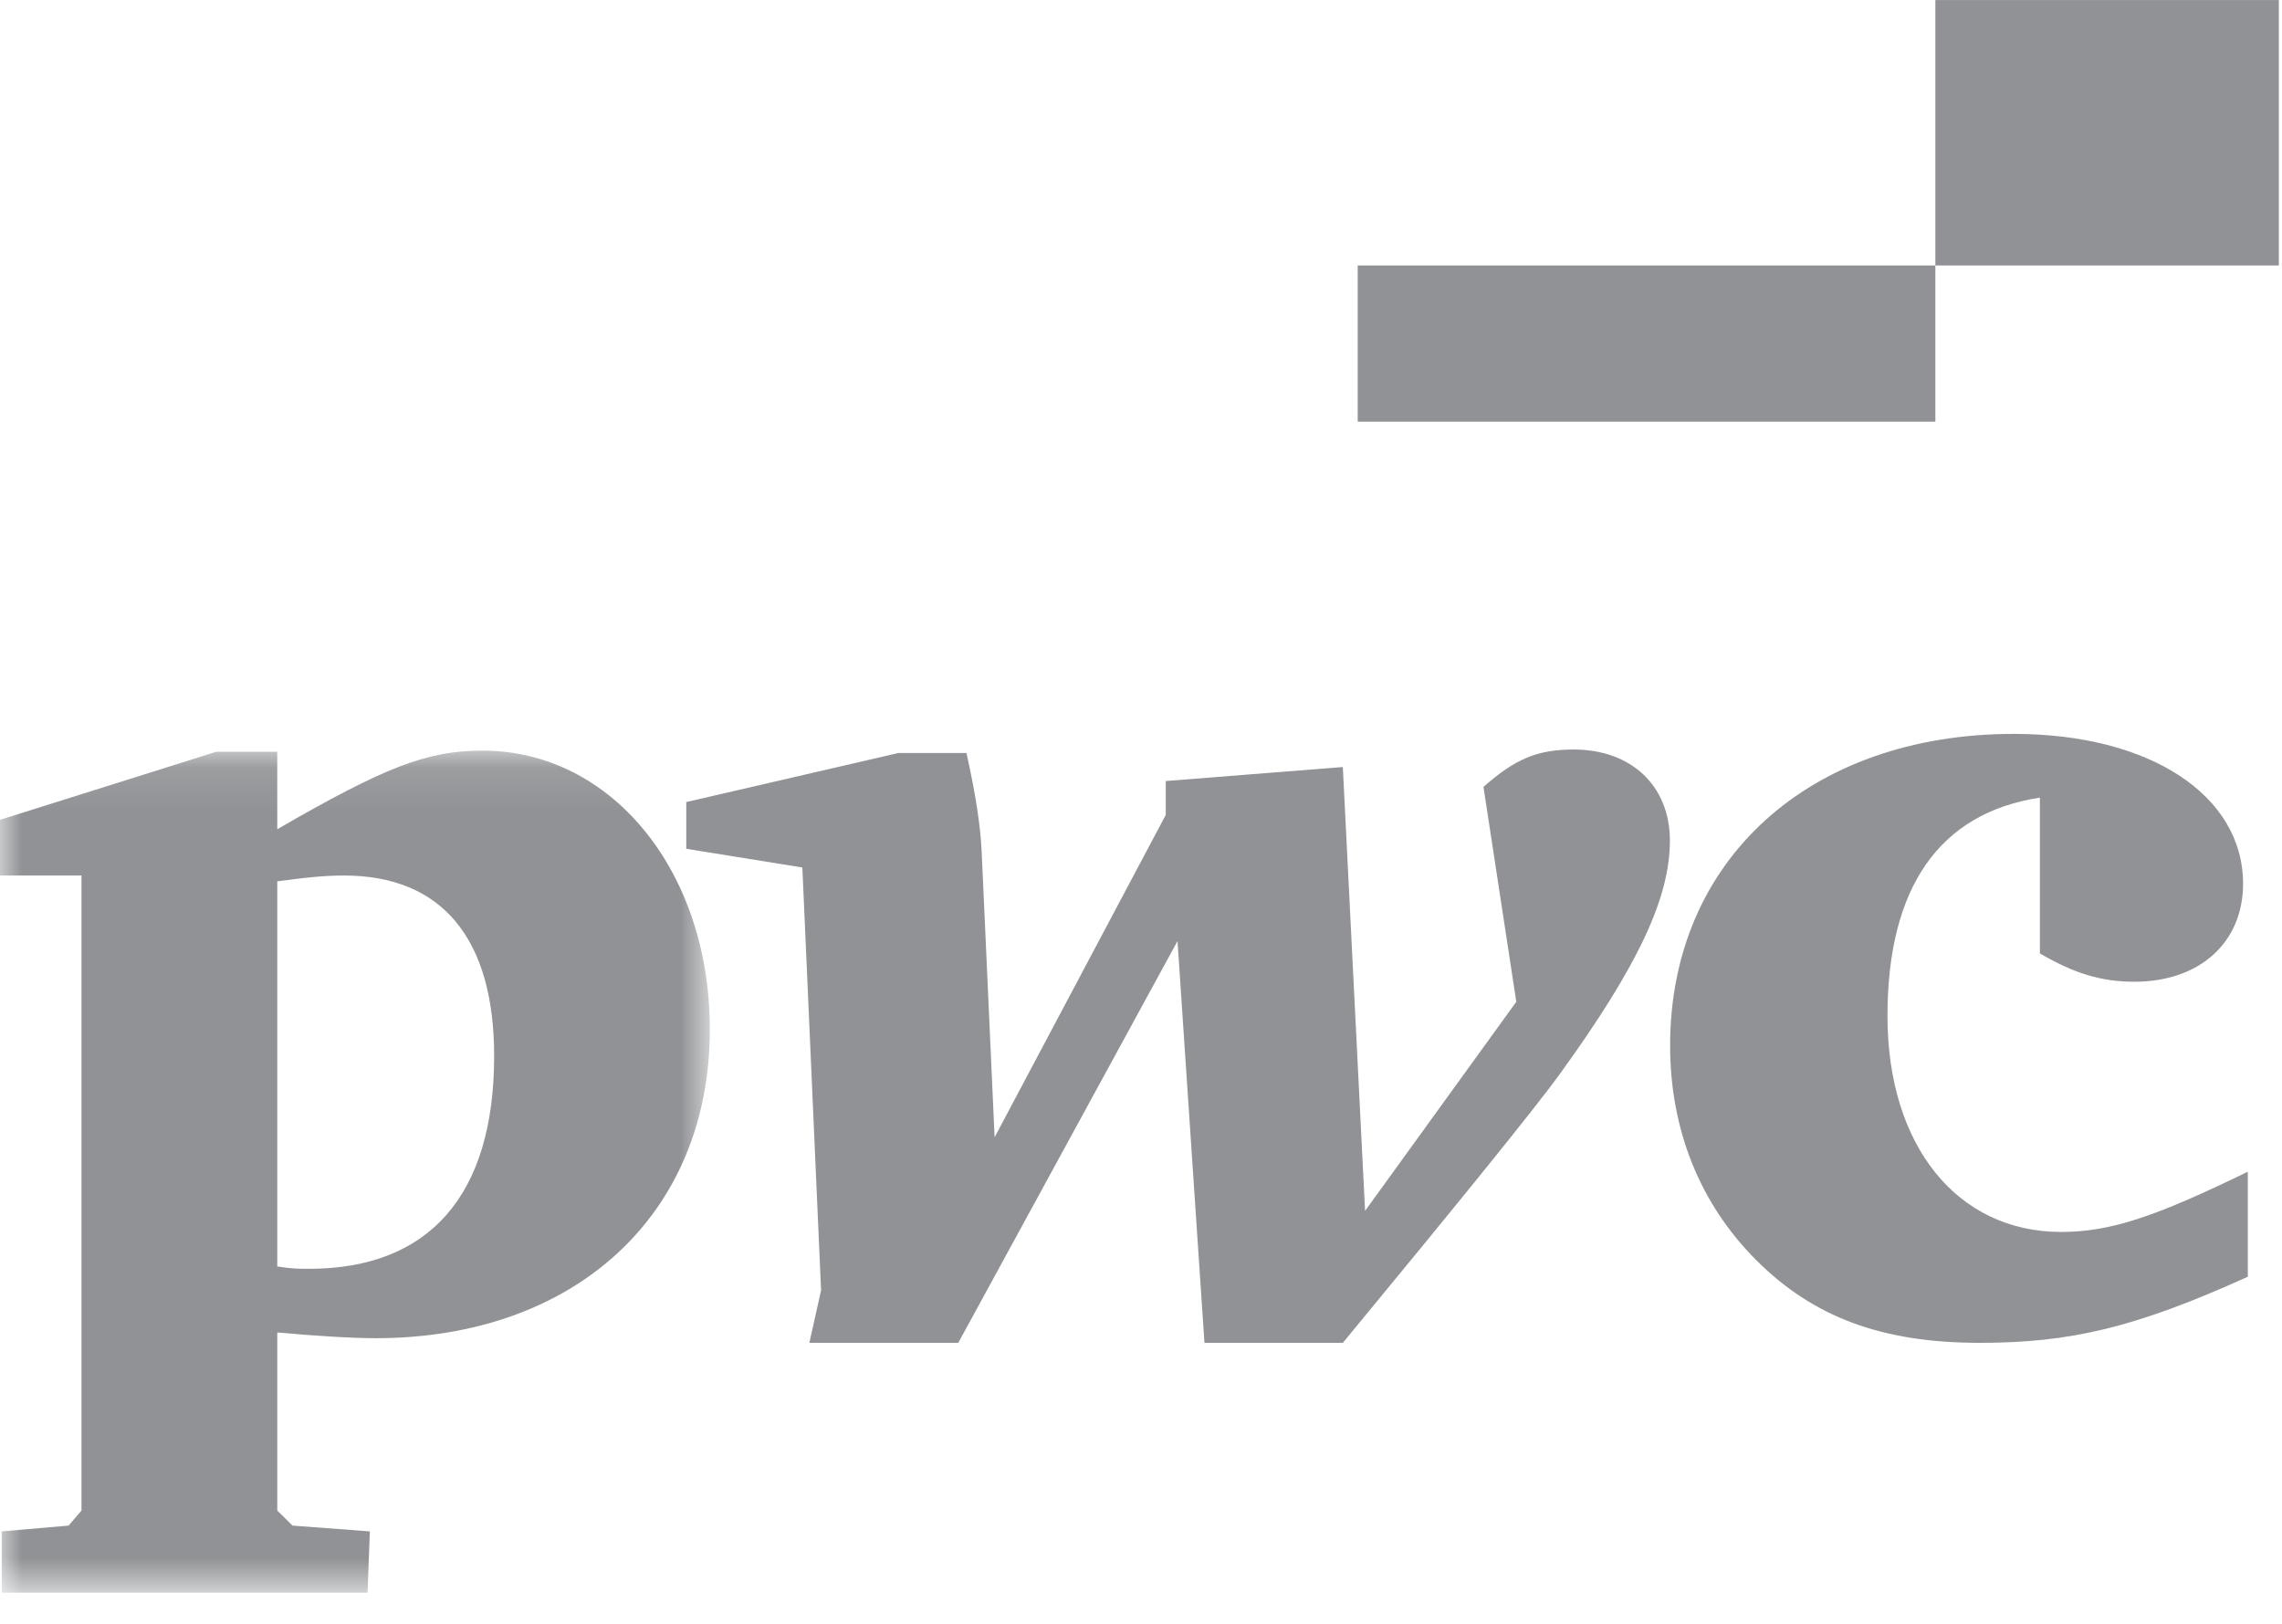 <svg width="52" height="37" viewBox="0 0 52 37" fill="none" xmlns="http://www.w3.org/2000/svg">
<mask id="mask0" mask-type="alpha" maskUnits="userSpaceOnUse" x="0" y="17" width="17" height="20">
<path d="M0 17.103H16.176V36.277H0V17.103Z" fill="white"/>
</mask>
<g mask="url(#mask0)">
<path fill-rule="evenodd" clip-rule="evenodd" d="M6.318 28.857C6.665 28.91 6.826 28.91 7.039 28.91C9.791 28.91 11.26 27.223 11.26 24.061C11.26 21.372 10.058 19.949 7.841 19.949C7.466 19.949 7.093 19.976 6.318 20.081V28.857ZM0.04 34.893L1.563 34.761L1.857 34.418V19.949H-0.013V18.684L4.929 17.129H6.318V18.895C8.775 17.472 9.737 17.103 10.993 17.103C13.931 17.103 16.175 19.844 16.175 23.454C16.175 27.671 13.103 30.491 8.562 30.491C8.027 30.491 7.173 30.439 6.318 30.36V34.418L6.665 34.761L8.428 34.893L8.375 36.289H0.04V34.893Z" fill="#909295"/>
</g>
<path fill-rule="evenodd" clip-rule="evenodd" d="M22.023 17.157C22.237 18.116 22.344 18.834 22.37 19.42L22.664 25.913L26.564 18.568V17.796L30.599 17.477L31.106 27.59L34.552 22.826L33.804 17.93C34.526 17.291 35.033 17.078 35.861 17.078C37.17 17.078 38.052 17.903 38.052 19.154C38.052 20.458 37.331 22.001 35.541 24.476C34.98 25.248 33.323 27.297 30.599 30.597H27.446L26.832 21.442L21.836 30.597H18.443L18.71 29.4L18.283 19.766L15.638 19.34V18.275L20.474 17.157H22.023Z" fill="#909295"/>
<path fill-rule="evenodd" clip-rule="evenodd" d="M46.483 18.174C44.195 18.523 43.01 20.218 43.01 23.149C43.01 26.107 44.599 28.07 46.967 28.07C48.098 28.07 49.121 27.72 51.221 26.698V29.091C48.663 30.248 47.183 30.597 45.11 30.597C42.876 30.597 41.314 30.006 40.022 28.715C38.73 27.424 38.057 25.73 38.057 23.821C38.057 19.599 41.234 16.722 45.891 16.722C48.986 16.722 51.113 18.12 51.113 20.137C51.113 21.481 50.117 22.369 48.636 22.369C47.883 22.369 47.264 22.181 46.483 21.724V18.174Z" fill="#909295"/>
<path fill-rule="evenodd" clip-rule="evenodd" d="M30.938 9.607H44.101V6.049H30.938V9.607Z" fill="#909295"/>
<path fill-rule="evenodd" clip-rule="evenodd" d="M44.101 6.049H51.928V0.001H44.101V6.049Z" fill="#909295"/>
</svg>
